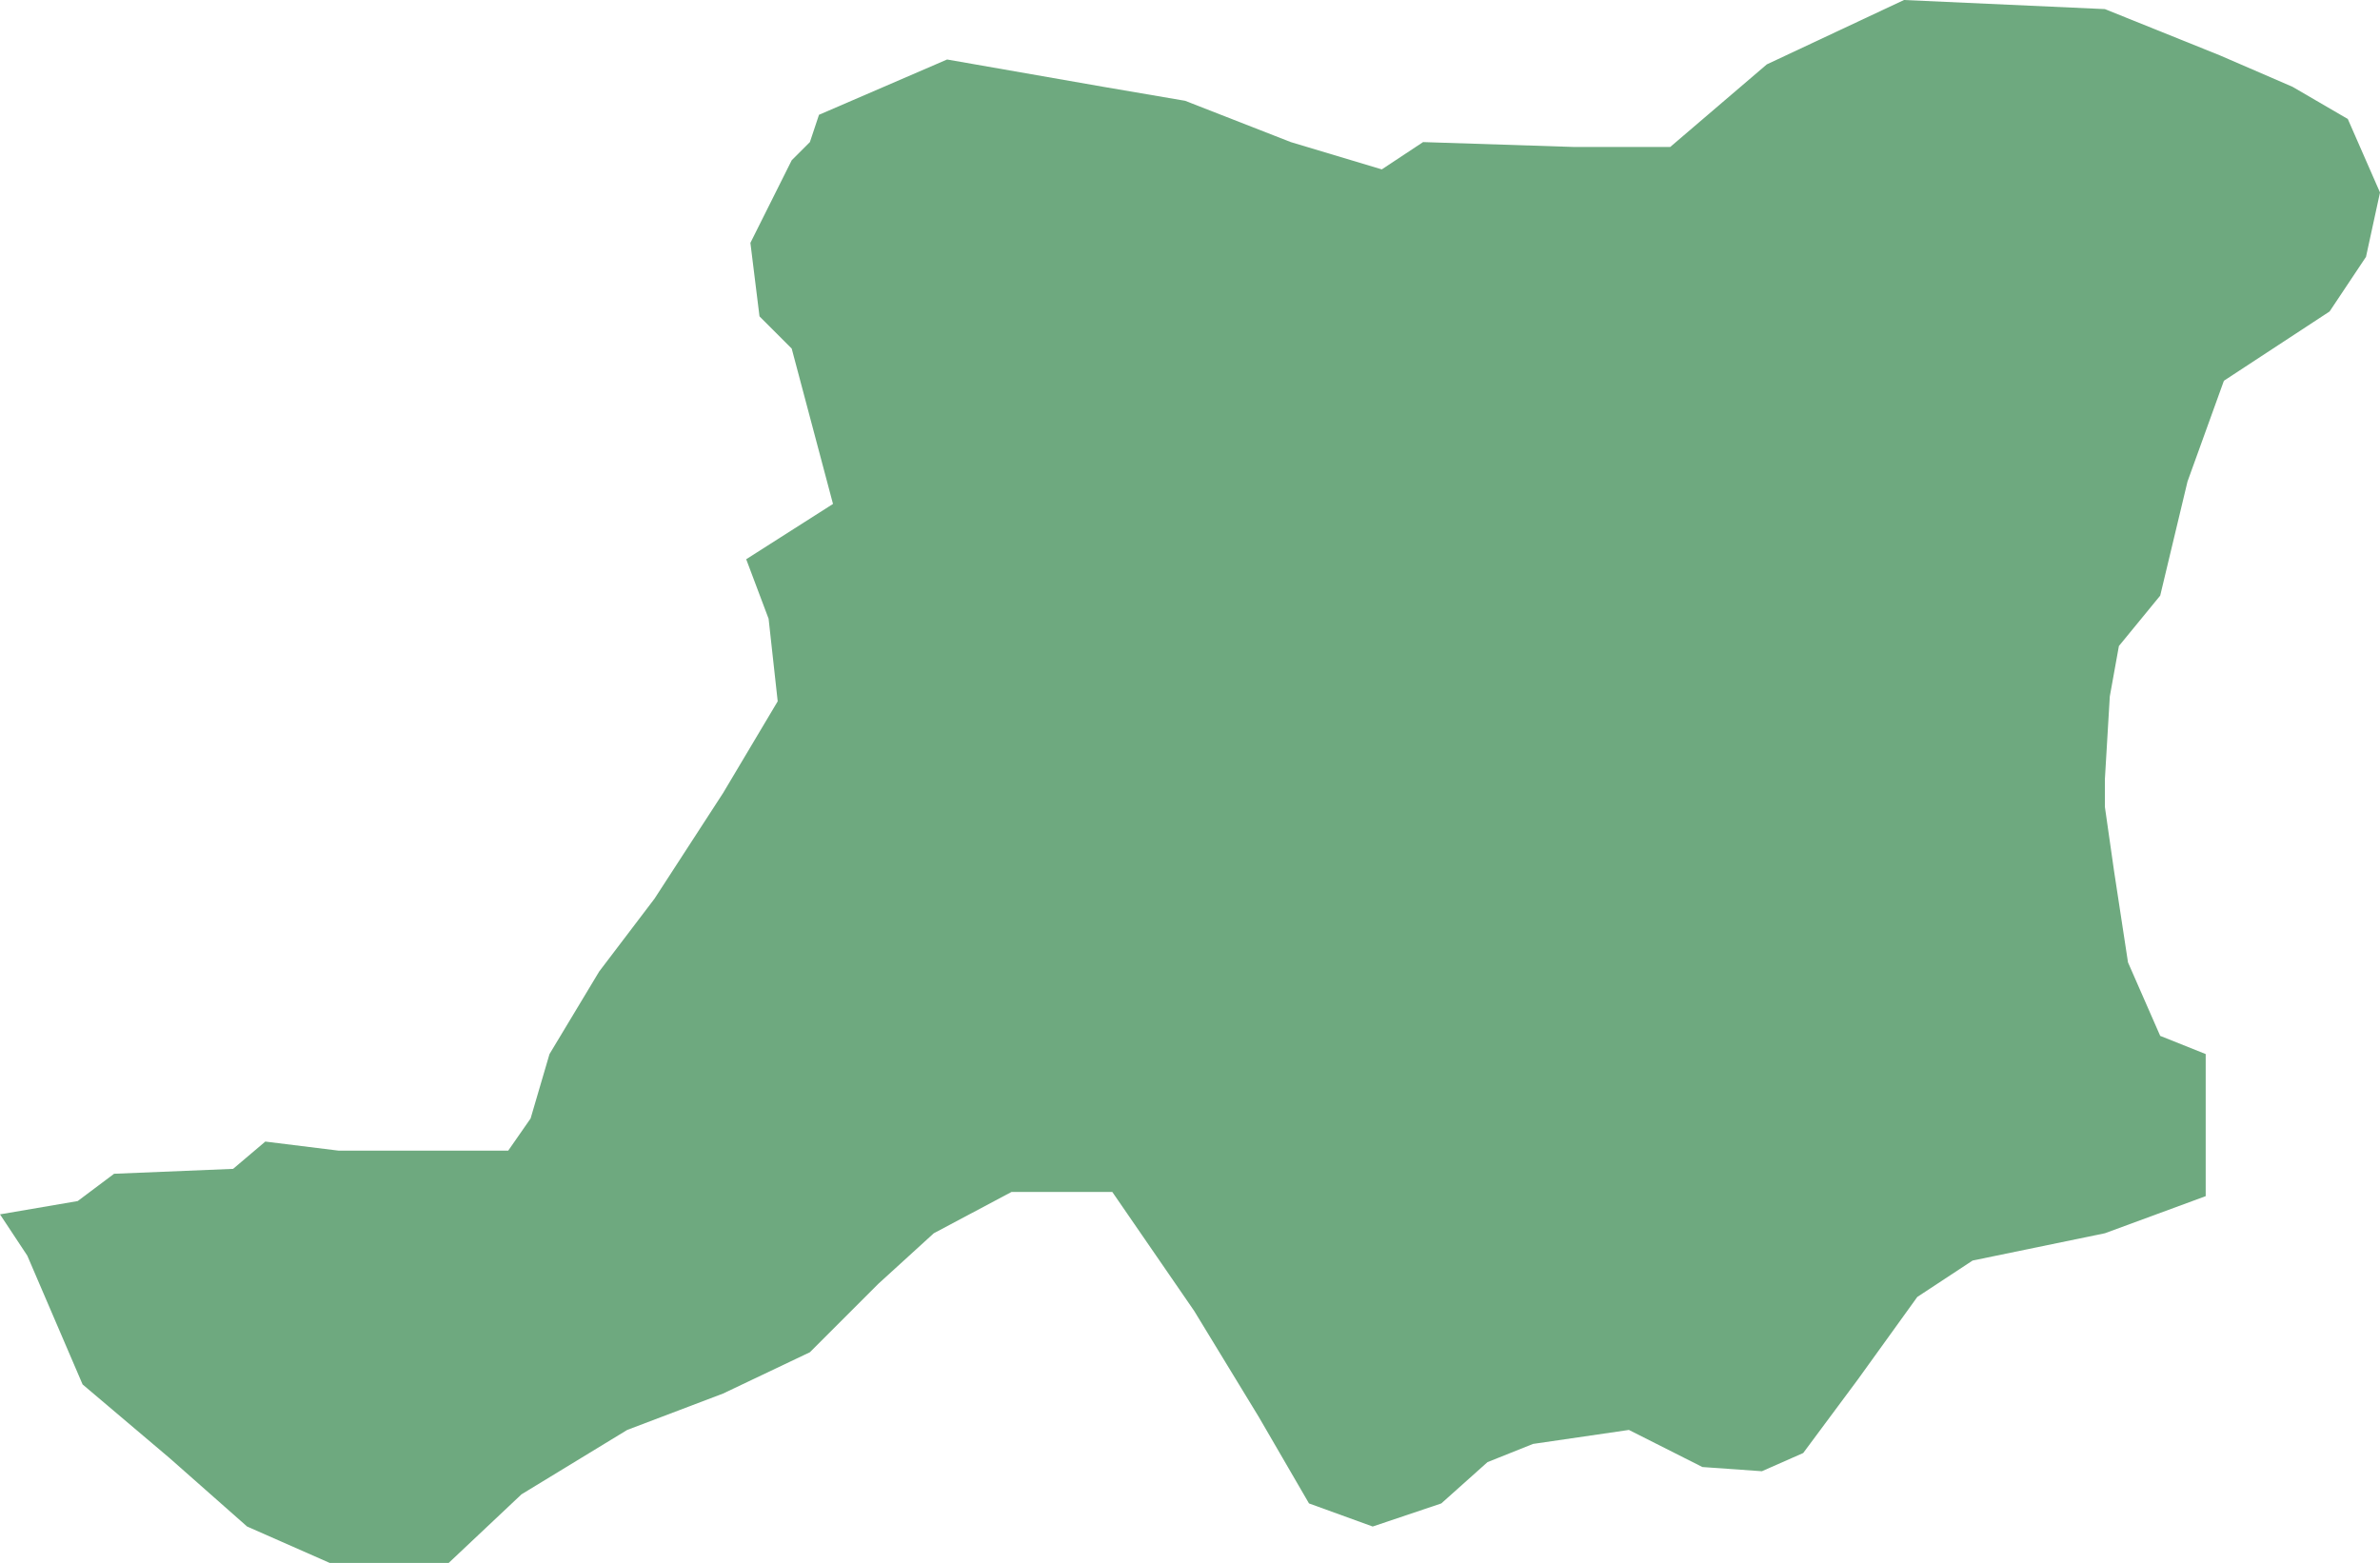 <?xml version="1.0" encoding="UTF-8"?>
<!DOCTYPE svg PUBLIC "-//W3C//DTD SVG 1.1//EN" "http://www.w3.org/Graphics/SVG/1.1/DTD/svg11.dtd">
<!-- Creator: CorelDRAW X8 -->
<svg xmlns="http://www.w3.org/2000/svg" xml:space="preserve" width="100%" height="100%" version="1.1" shape-rendering="geometricPrecision" text-rendering="geometricPrecision" image-rendering="optimizeQuality" fill-rule="evenodd" clip-rule="evenodd"
viewBox="0 0 3400 2233"
 xmlns:xlink="http://www.w3.org/1999/xlink">
 <g id="Layer_x0020_1">
  <g id="Layers">
   <g id="India_Districts_selection">
    <polygon fill="#6EA97F" points="3151,1709 3007,1762 2818,1801 2739,1853 2654,1971 2576,2076 2517,2102 2432,2096 2327,2043 2190,2063 2125,2089 2059,2148 1961,2181 1870,2148 1798,2024 1706,1873 1589,1703 1445,1703 1334,1762 1255,1834 1157,1932 1033,1991 896,2043 745,2135 641,2233 471,2233 353,2181 242,2083 118,1978 39,1794 0,1735 111,1716 163,1677 333,1670 379,1631 484,1644 726,1644 758,1598 785,1506 856,1388 935,1284 1033,1133 1111,1002 1098,884 1066,799 1190,720 1131,498 1085,452 1072,347 1131,229 1157,203 1170,164 1353,85 1576,124 1693,144 1844,203 1974,242 2033,203 2249,210 2386,210 2524,92 2720,0 3007,13 3171,79 3275,124 3354,170 3400,275 3380,367 3328,445 3177,544 3125,688 3086,851 3027,923 3014,995 3007,1113 3007,1153 3020,1244 3040,1375 3086,1480 3151,1506 "/>
   </g>
  </g>
 </g>
</svg>
